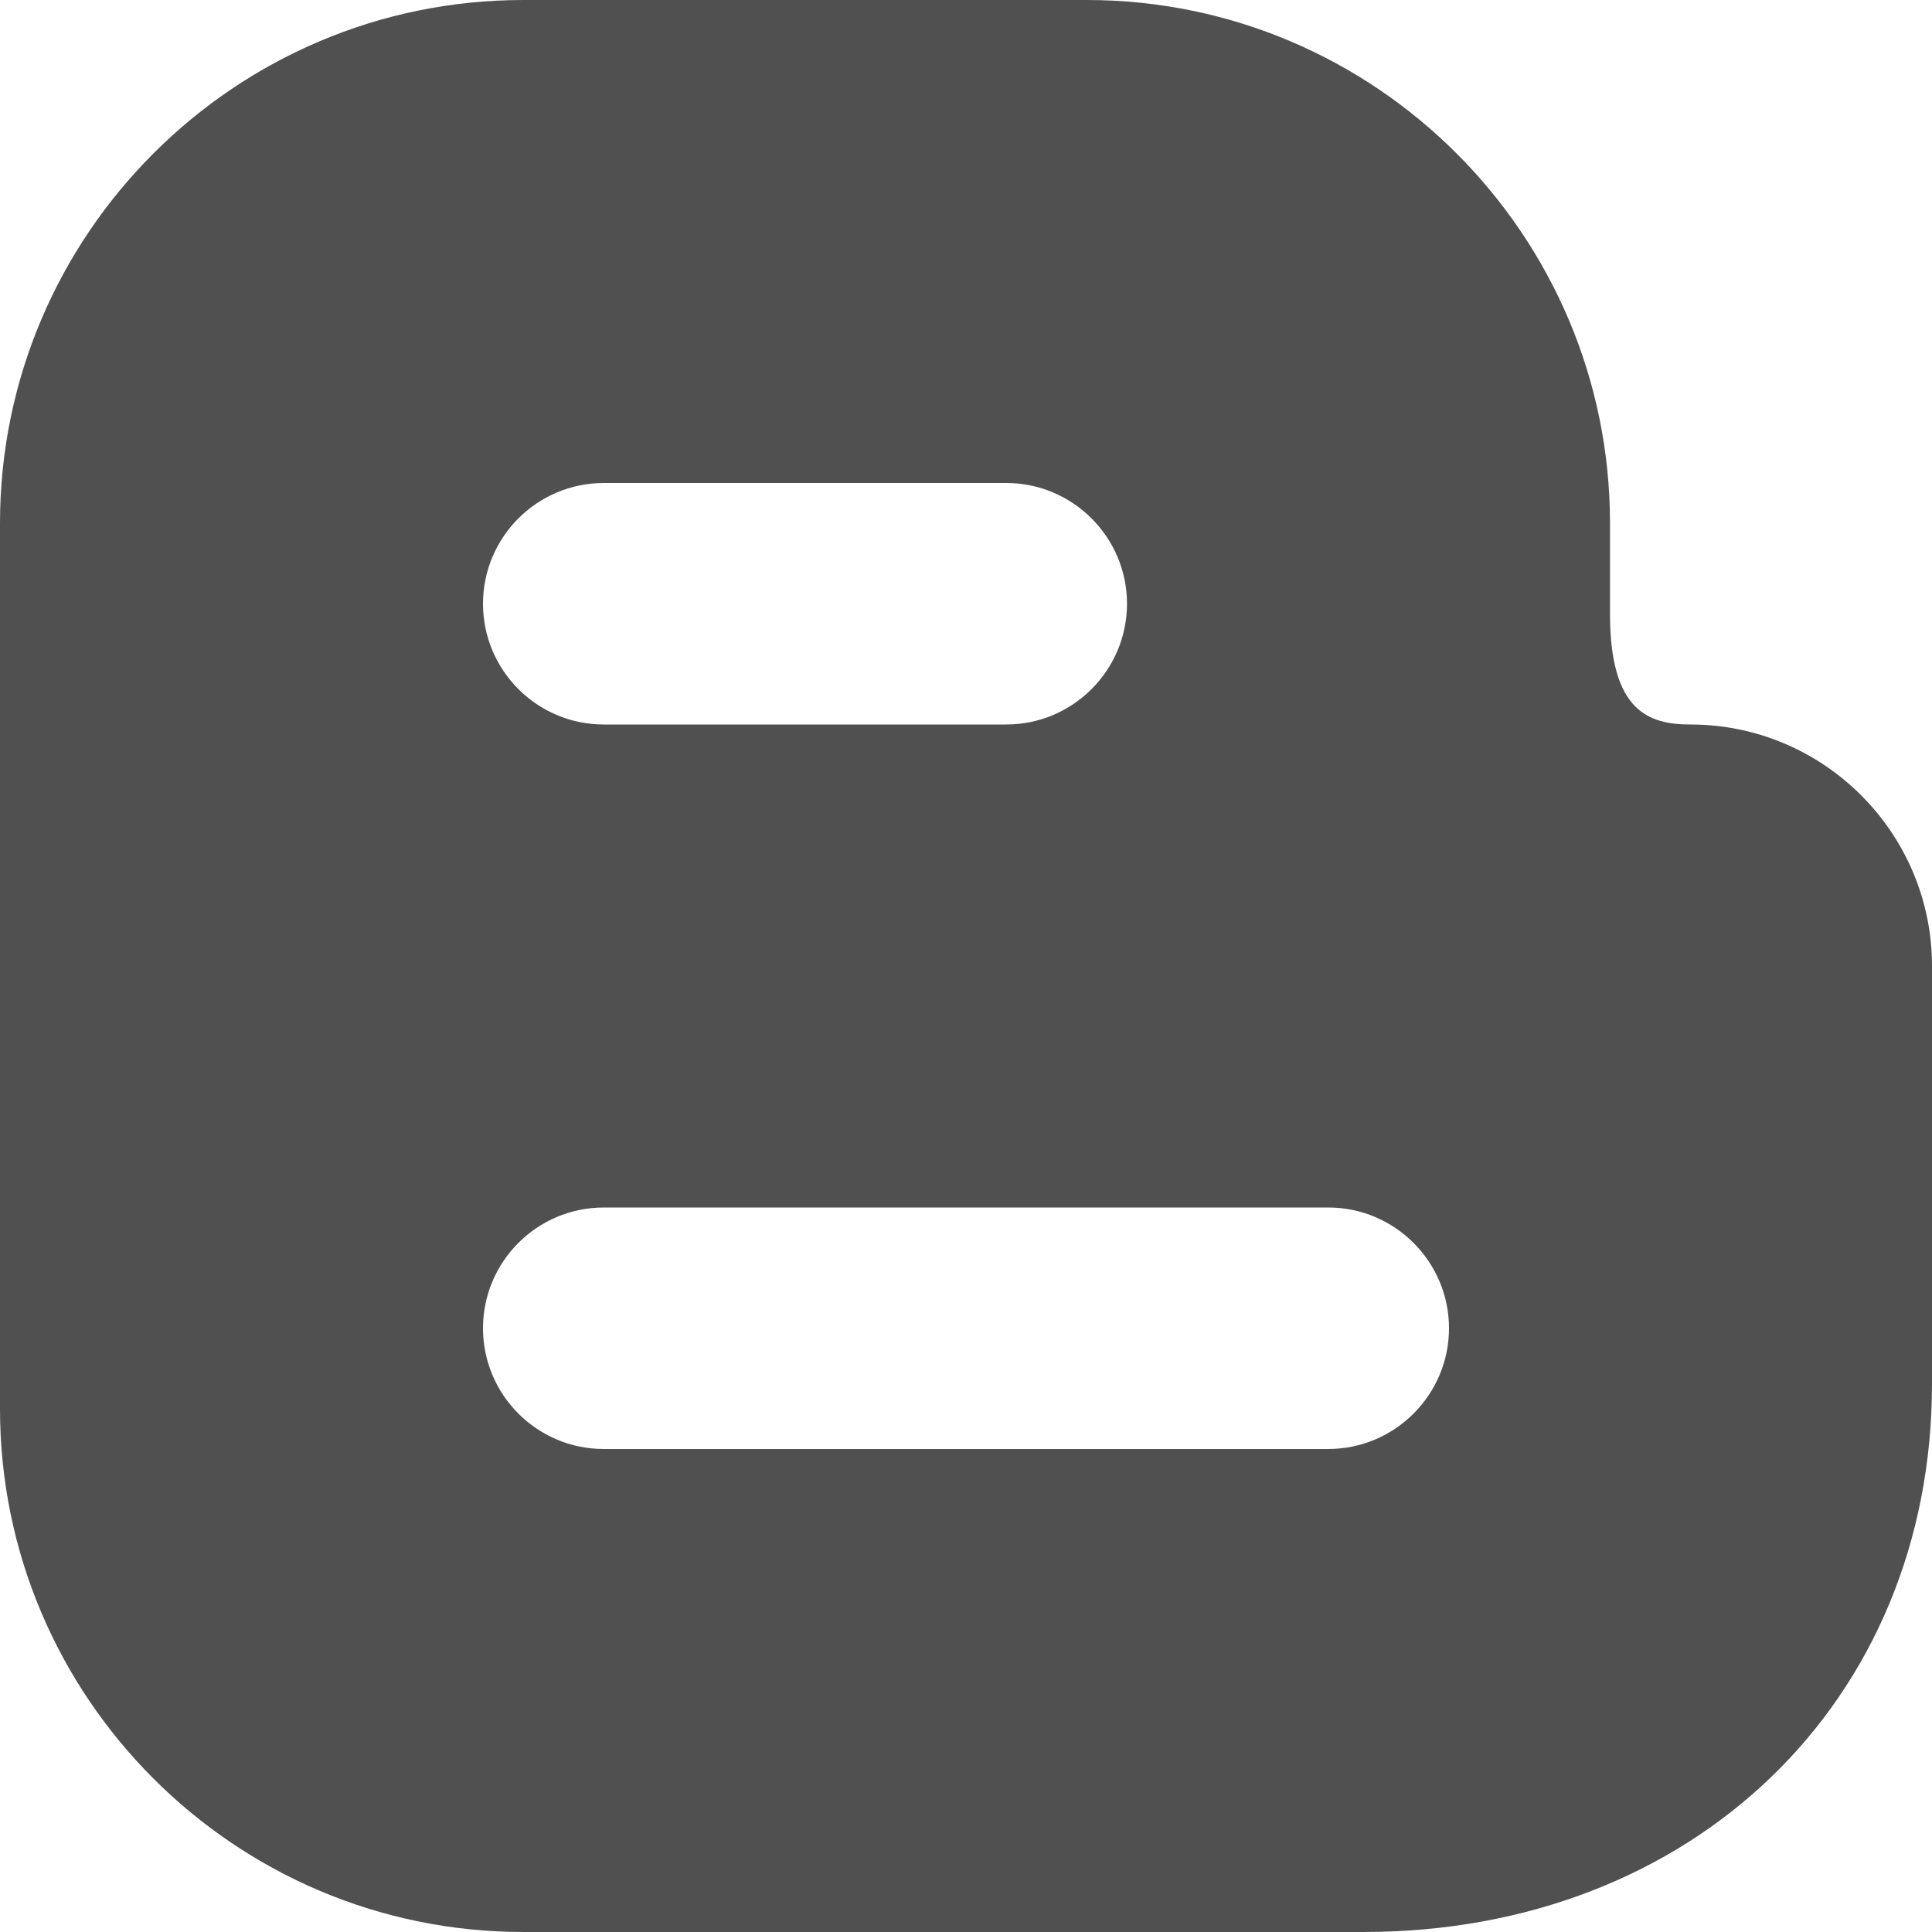 <?xml version="1.0" ?><!DOCTYPE svg  PUBLIC '-//W3C//DTD SVG 1.1//EN'  'http://www.w3.org/Graphics/SVG/1.1/DTD/svg11.dtd'><svg height="96" version="1.1" viewBox="0 0 96 96" width="96" xmlns="http://www.w3.org/2000/svg" xmlns:xlink="http://www.w3.org/1999/xlink"><path d="M84 36c-2.084 0-4-0.664-4-5.5v-4.5c0-14.336-11.664-26-26-26h-28c-14.336 0-26 11.664-26 26v44c0 14.336 11.664 26 26 26h41.752c16.364 0 28.248-11.46 28.248-27.248v-20.752c0-6.616-5.384-12-12-12zM30 24h20c3.304 0 6 2.692 6 6s-2.696 6-6 6h-20c-3.312 0-6-2.692-6-6s2.688-6 6-6zM66 72h-36c-3.312 0-6-2.692-6-6s2.688-6 6-6h36c3.304 0 6 2.692 6 6s-2.696 6-6 6z" fill="#505050"/></svg>
